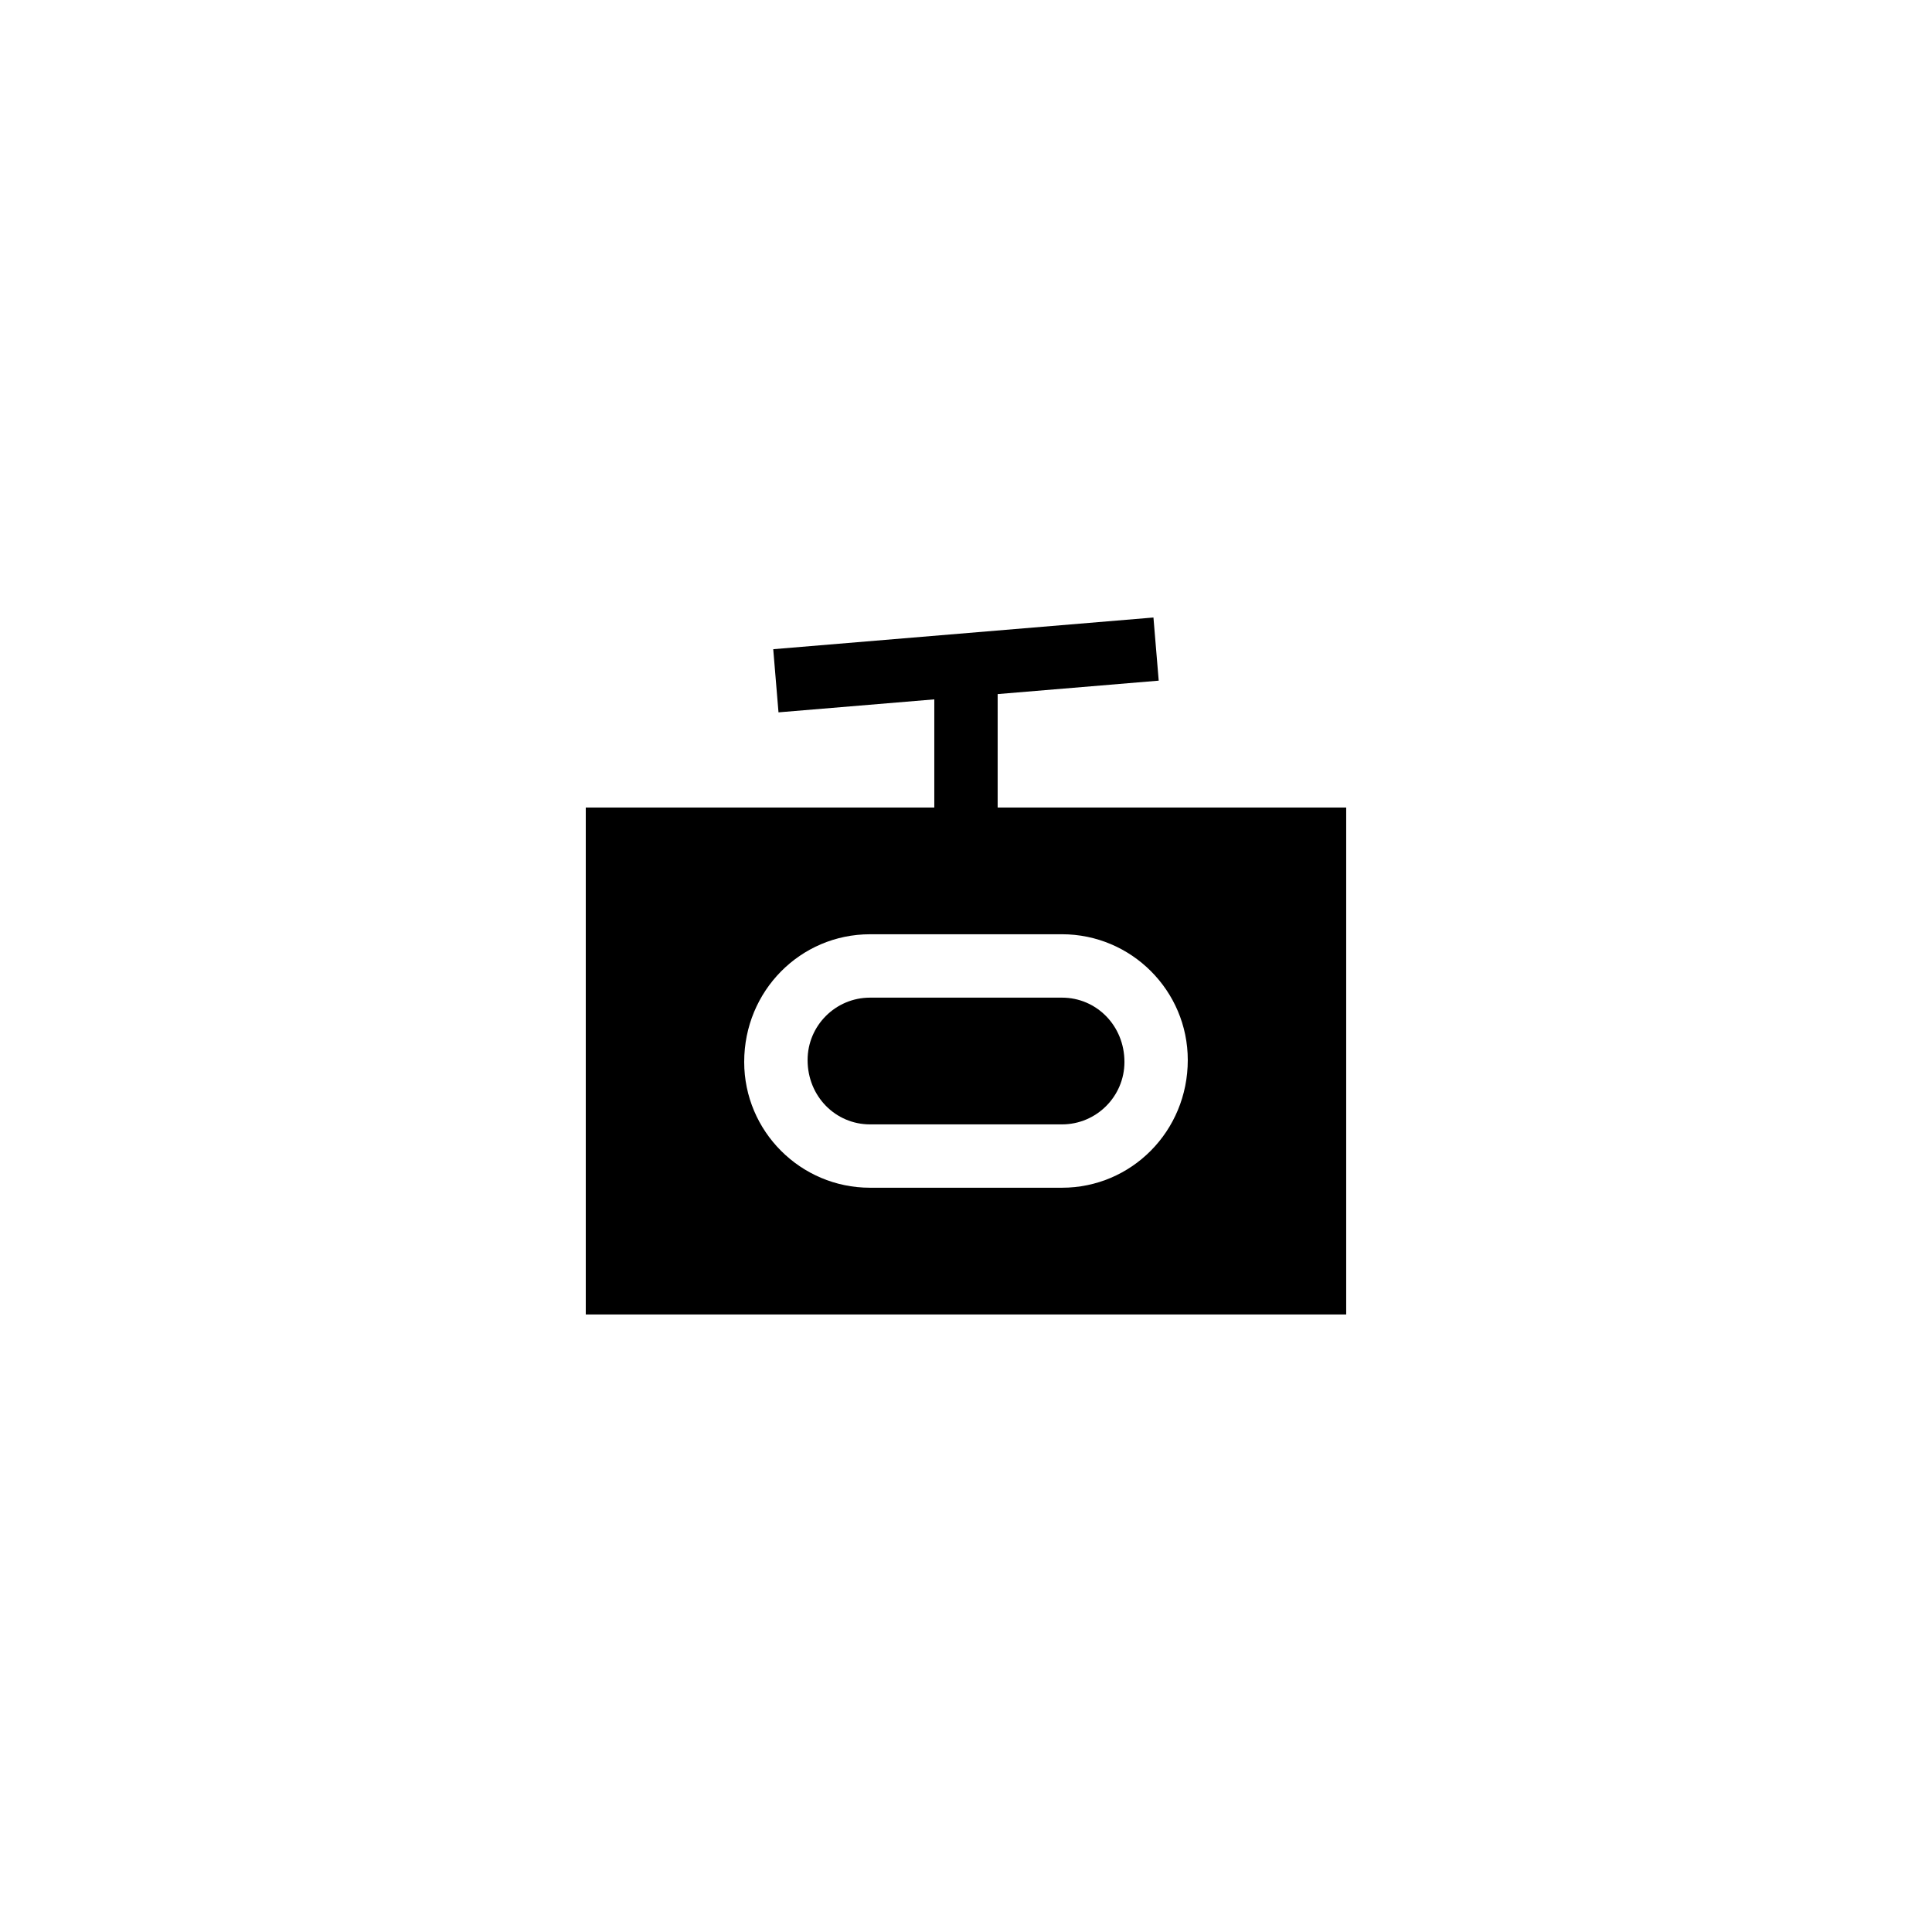 <?xml version="1.0" encoding="UTF-8"?>
<!-- Uploaded to: ICON Repo, www.svgrepo.com, Generator: ICON Repo Mixer Tools -->
<svg fill="#000000" width="800px" height="800px" version="1.1" viewBox="144 144 512 512" xmlns="http://www.w3.org/2000/svg">
 <g>
  <path d="m358.02 424.93c0 9.621 7.422 17.043 16.543 17.043h50.883c9.121 0 16.543-7.422 16.543-16.543 0-9.621-7.422-17.043-16.543-17.043h-50.883c-9.125 0-16.543 7.418-16.543 16.543z"/>
  <path d="m408.39 327.94 42.68-3.559-1.395-16.734-100.76 8.398 1.395 16.734 41.289-3.441v28.66h-92.363v134.35h201.52v-134.35h-92.367zm17.043 63.645c18.383 0 33.34 14.957 33.34 33.34 0 18.879-14.957 33.836-33.336 33.836h-50.883c-18.383 0-33.336-14.957-33.336-33.336 0-18.879 14.957-33.836 33.336-33.836z"/>
 </g>
</svg>